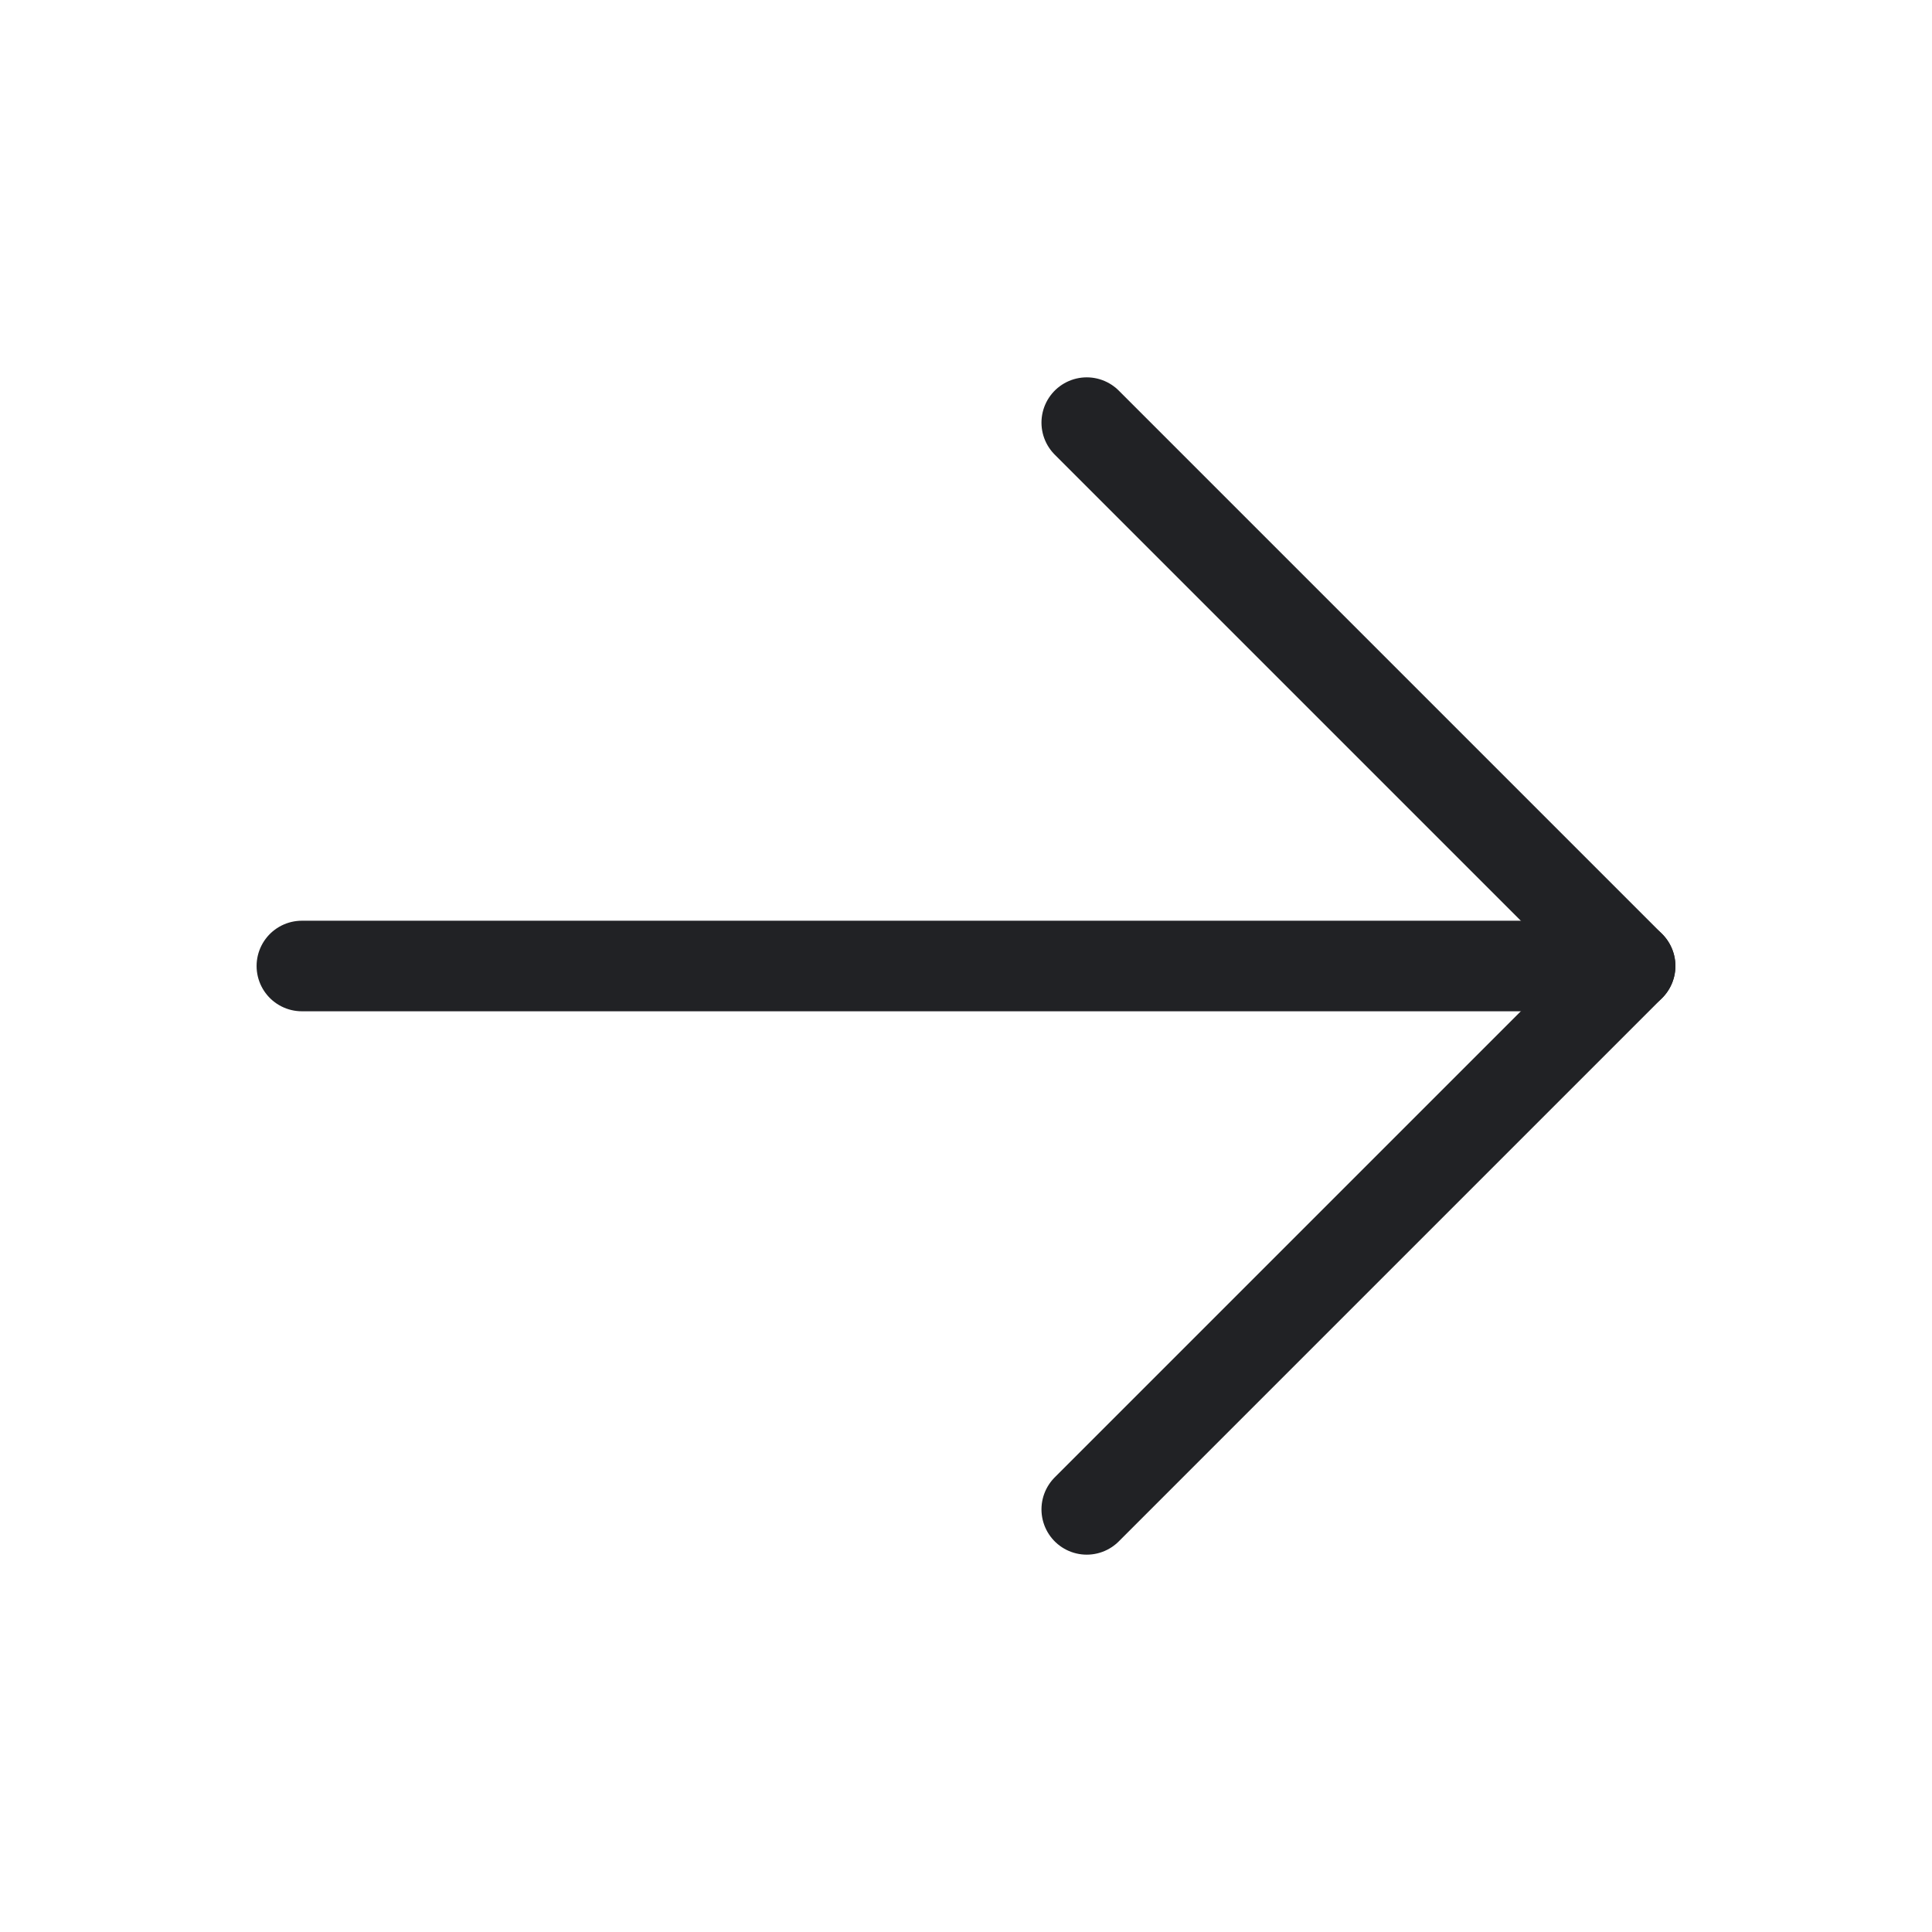 <svg width="32" height="32" viewBox="0 0 32 32" fill="none" xmlns="http://www.w3.org/2000/svg">
<path d="M5 16H27" stroke="#212225" stroke-width="1.5" stroke-linecap="round" stroke-linejoin="round"/>
<path d="M18 7L27 16L18 25" stroke="#212225" stroke-width="1.5" stroke-linecap="round" stroke-linejoin="round"/>
</svg>

